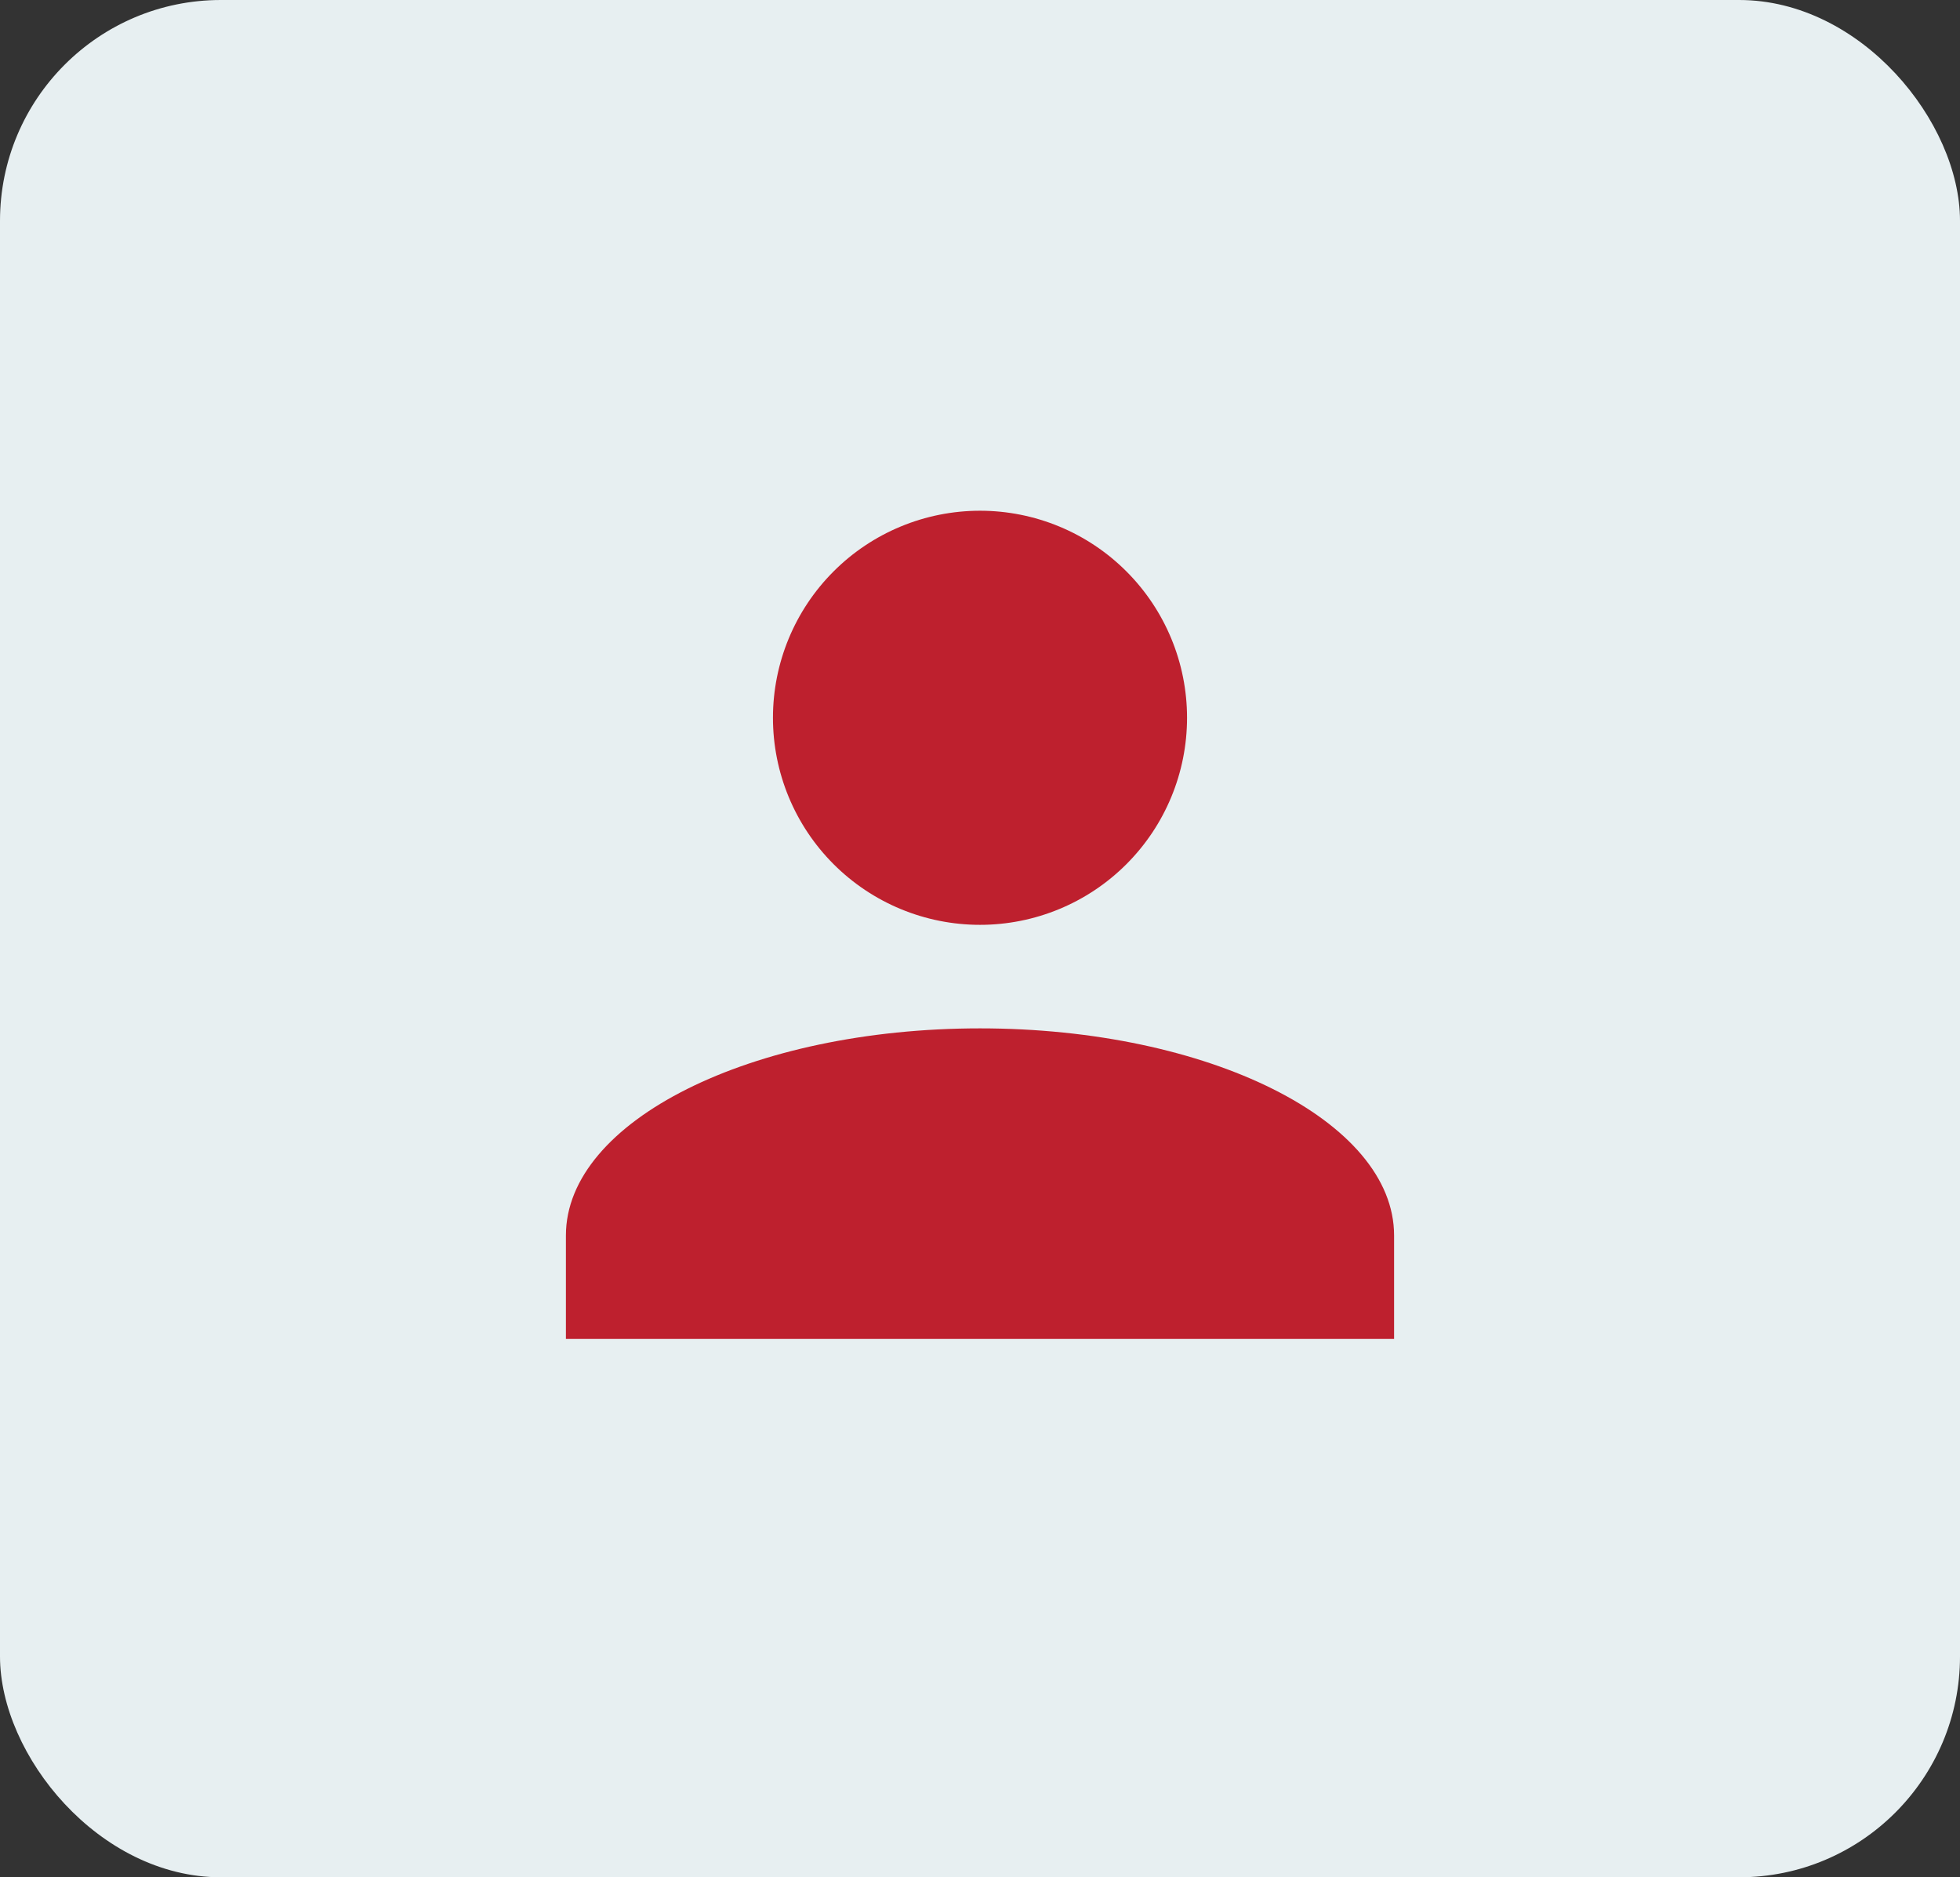 <svg width="71" height="68" viewBox="0 0 71 68" fill="none" xmlns="http://www.w3.org/2000/svg">
<rect x="0" y="0" width="71" height="68" fill="#333333" stroke="none"/>
<rect width="71" height="68" rx="8" fill="#E7EFF1"/>
<path d="M35.5 18.5C37.489 18.5 39.397 19.29 40.803 20.697C42.21 22.103 43 24.011 43 26C43 27.989 42.21 29.897 40.803 31.303C39.397 32.71 37.489 33.5 35.5 33.5C33.511 33.5 31.603 32.71 30.197 31.303C28.79 29.897 28 27.989 28 26C28 24.011 28.79 22.103 30.197 20.697C31.603 19.29 33.511 18.5 35.5 18.5ZM35.5 37.25C43.788 37.25 50.5 40.606 50.5 44.75V48.5H20.5V44.75C20.5 40.606 27.212 37.25 35.5 37.25Z" fill="#BE202E"/>
</svg>
